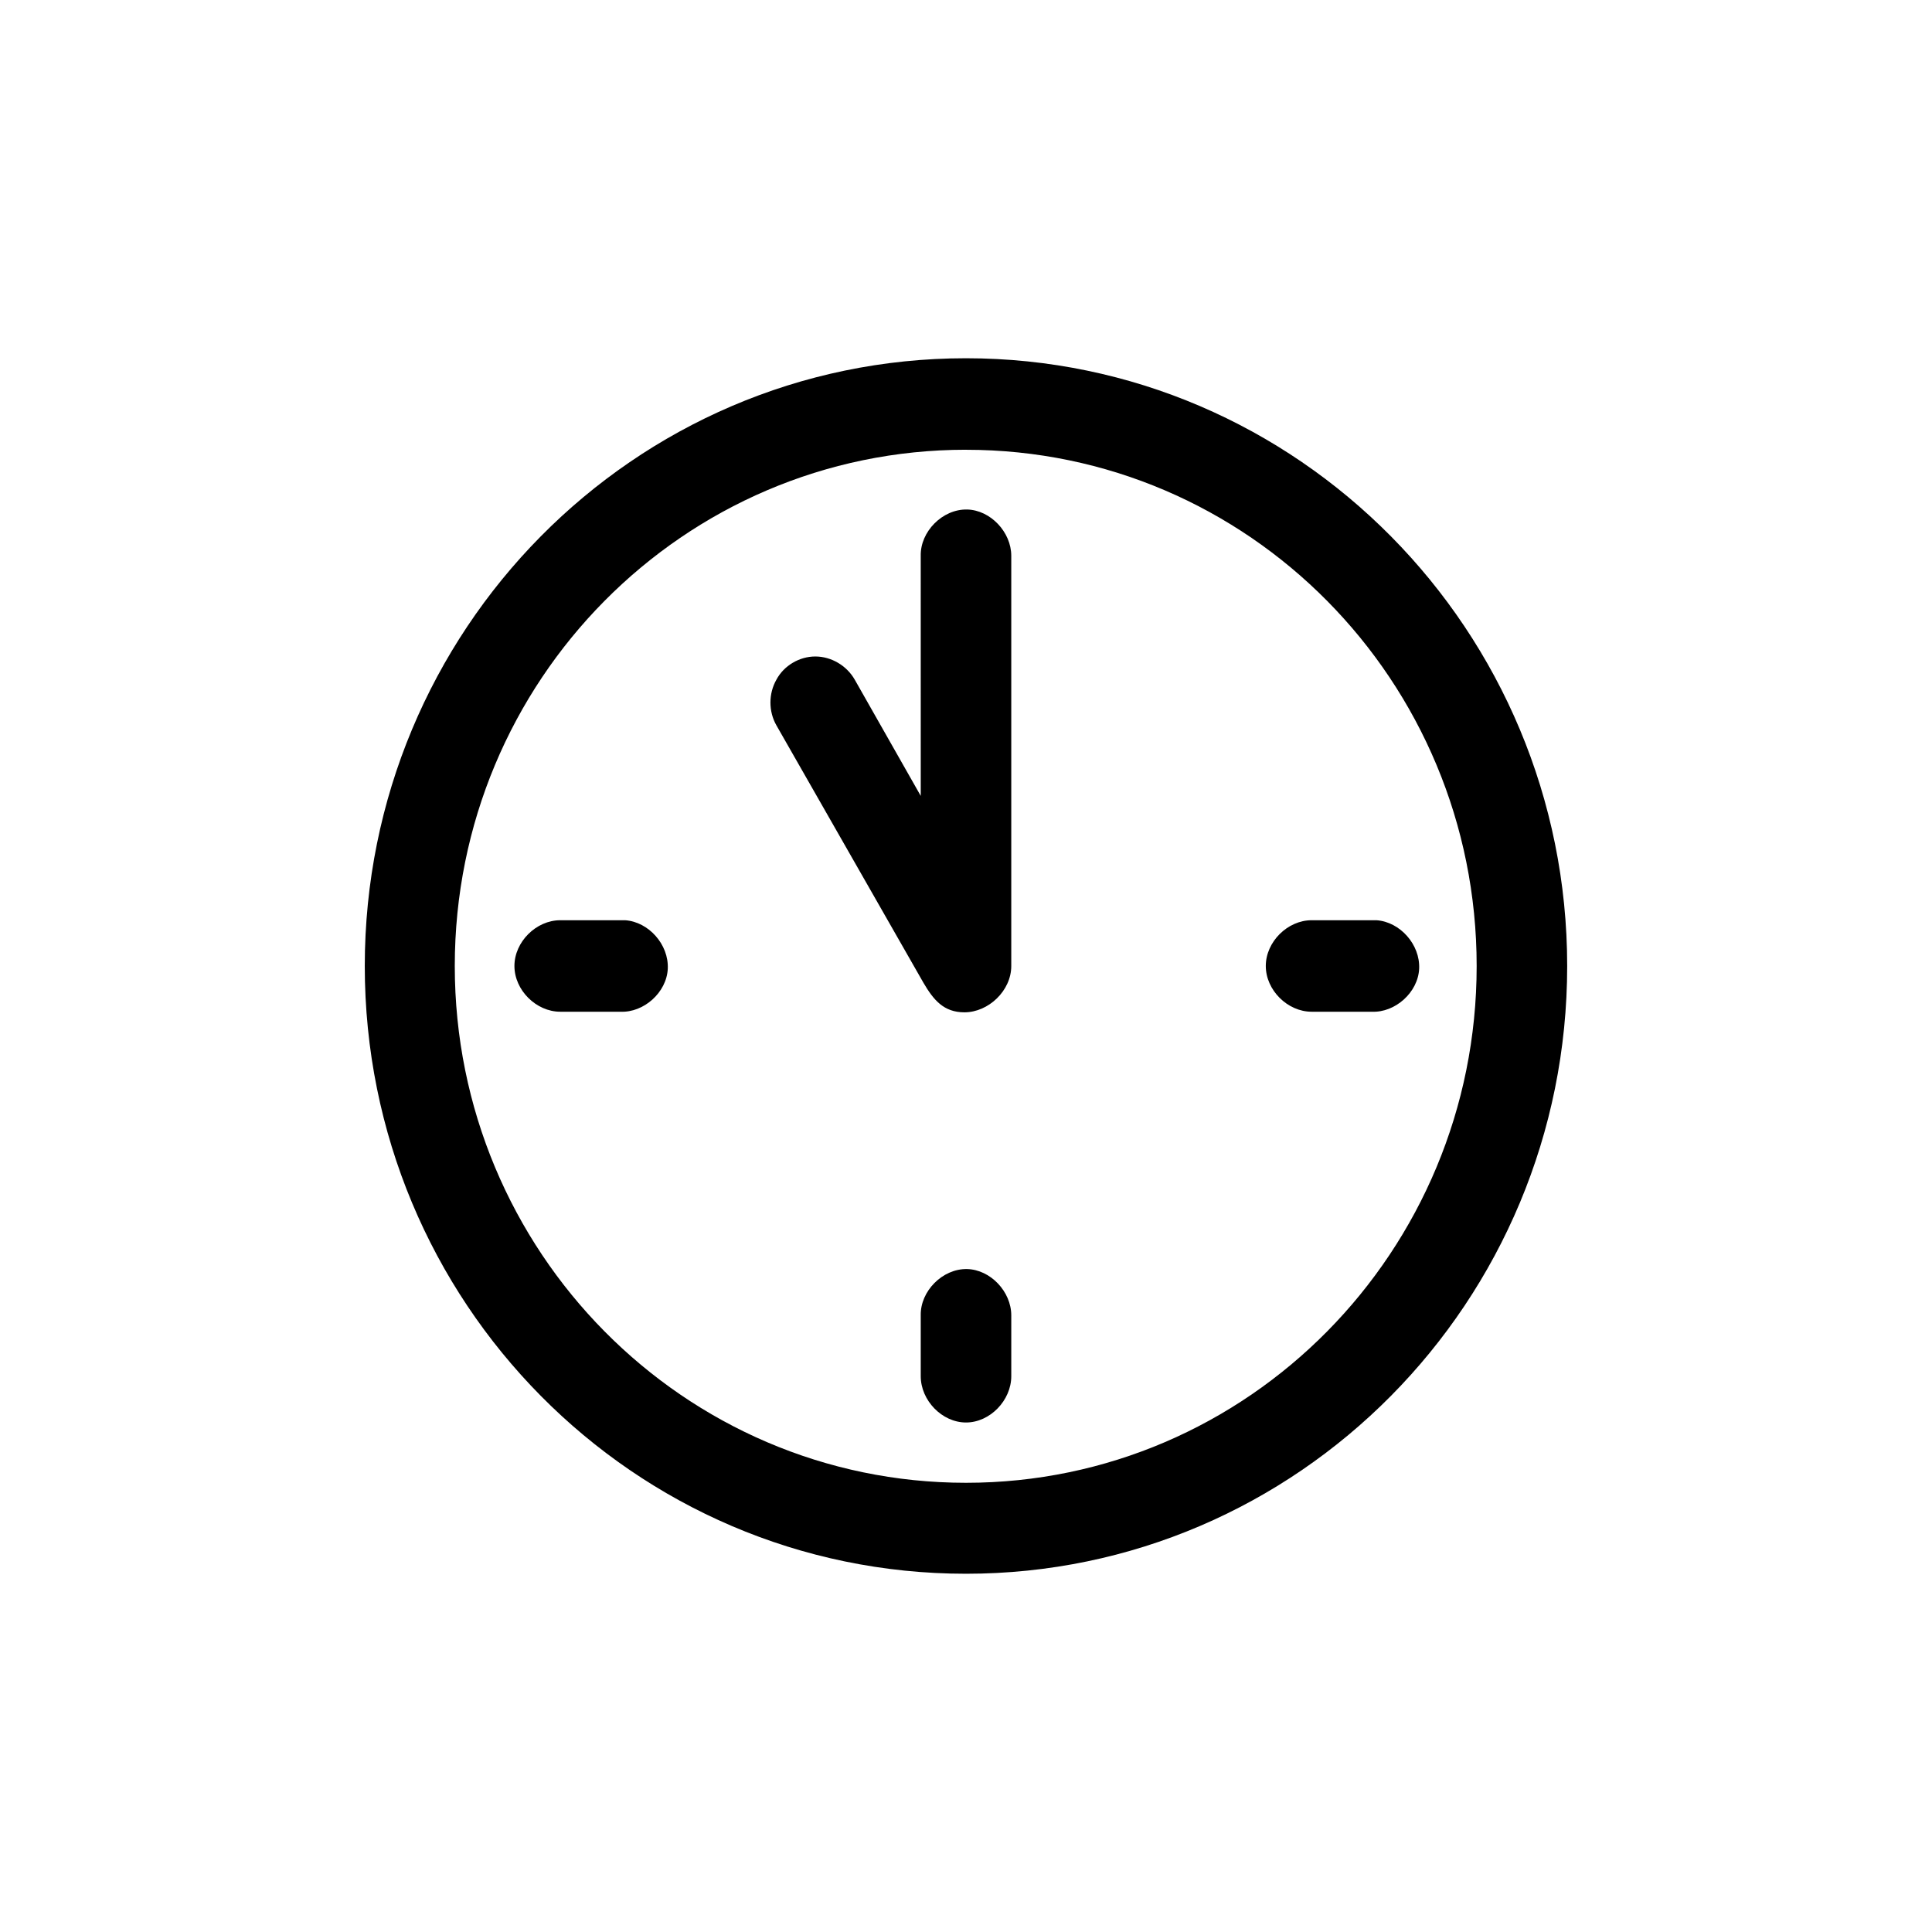 <?xml version="1.0" encoding="UTF-8"?>
<!-- Uploaded to: SVG Repo, www.svgrepo.com, Generator: SVG Repo Mixer Tools -->
<svg fill="#000000" width="800px" height="800px" version="1.1" viewBox="144 144 512 512" xmlns="http://www.w3.org/2000/svg">
 <path d="m400 238.94c87.914 0 159.32 72.188 159.32 161.06 0 89.023-71.41 161.06-159.32 161.06-88.062 0-159.33-72.039-159.33-161.06 0-88.879 71.266-161.06 159.33-161.06zm0 24.246c-74.797 0-135.48 61.199-135.48 136.81 0 75.613 60.684 136.96 135.48 136.96 74.793 0 135.33-61.344 135.33-136.95s-60.539-136.81-135.33-136.81zm0.281 15.836c6.207 0.141 11.715 5.992 11.715 12.27v108.71c0 6.566-6.07 12.273-12.418 12.273-5.5 0-8.188-3.285-10.867-7.848l-38.949-68.191c-2.117-3.707-2.117-8.414 0-12.125 1.977-3.707 6.07-6.137 10.305-6.137 4.231 0 8.328 2.422 10.445 6.137l17.496 30.812-0.004-63.629c-0.141-6.422 5.781-12.41 12.277-12.27zm108.52 108.85c6.207 0.43 11.574 6.418 11.289 12.836-0.281 6.277-6.352 11.699-12.559 11.41h-15.945c-6.352 0-12.137-5.707-12.137-12.121 0-6.418 5.785-12.125 12.137-12.125h15.945 1.27zm-199.12 0c6.211 0.43 11.574 6.418 11.289 12.836-0.281 6.277-6.352 11.699-12.559 11.41h-15.945c-6.352 0-12.137-5.707-12.137-12.121 0-6.418 5.785-12.125 12.137-12.125h15.945 1.27zm90.602 92.441c6.207 0.145 11.715 5.992 11.715 12.273v16.117c0 6.422-5.648 12.273-11.996 12.273-6.352 0-11.996-5.844-11.996-12.273v-16.117c-0.141-6.414 5.781-12.41 12.277-12.273z"/>
</svg>